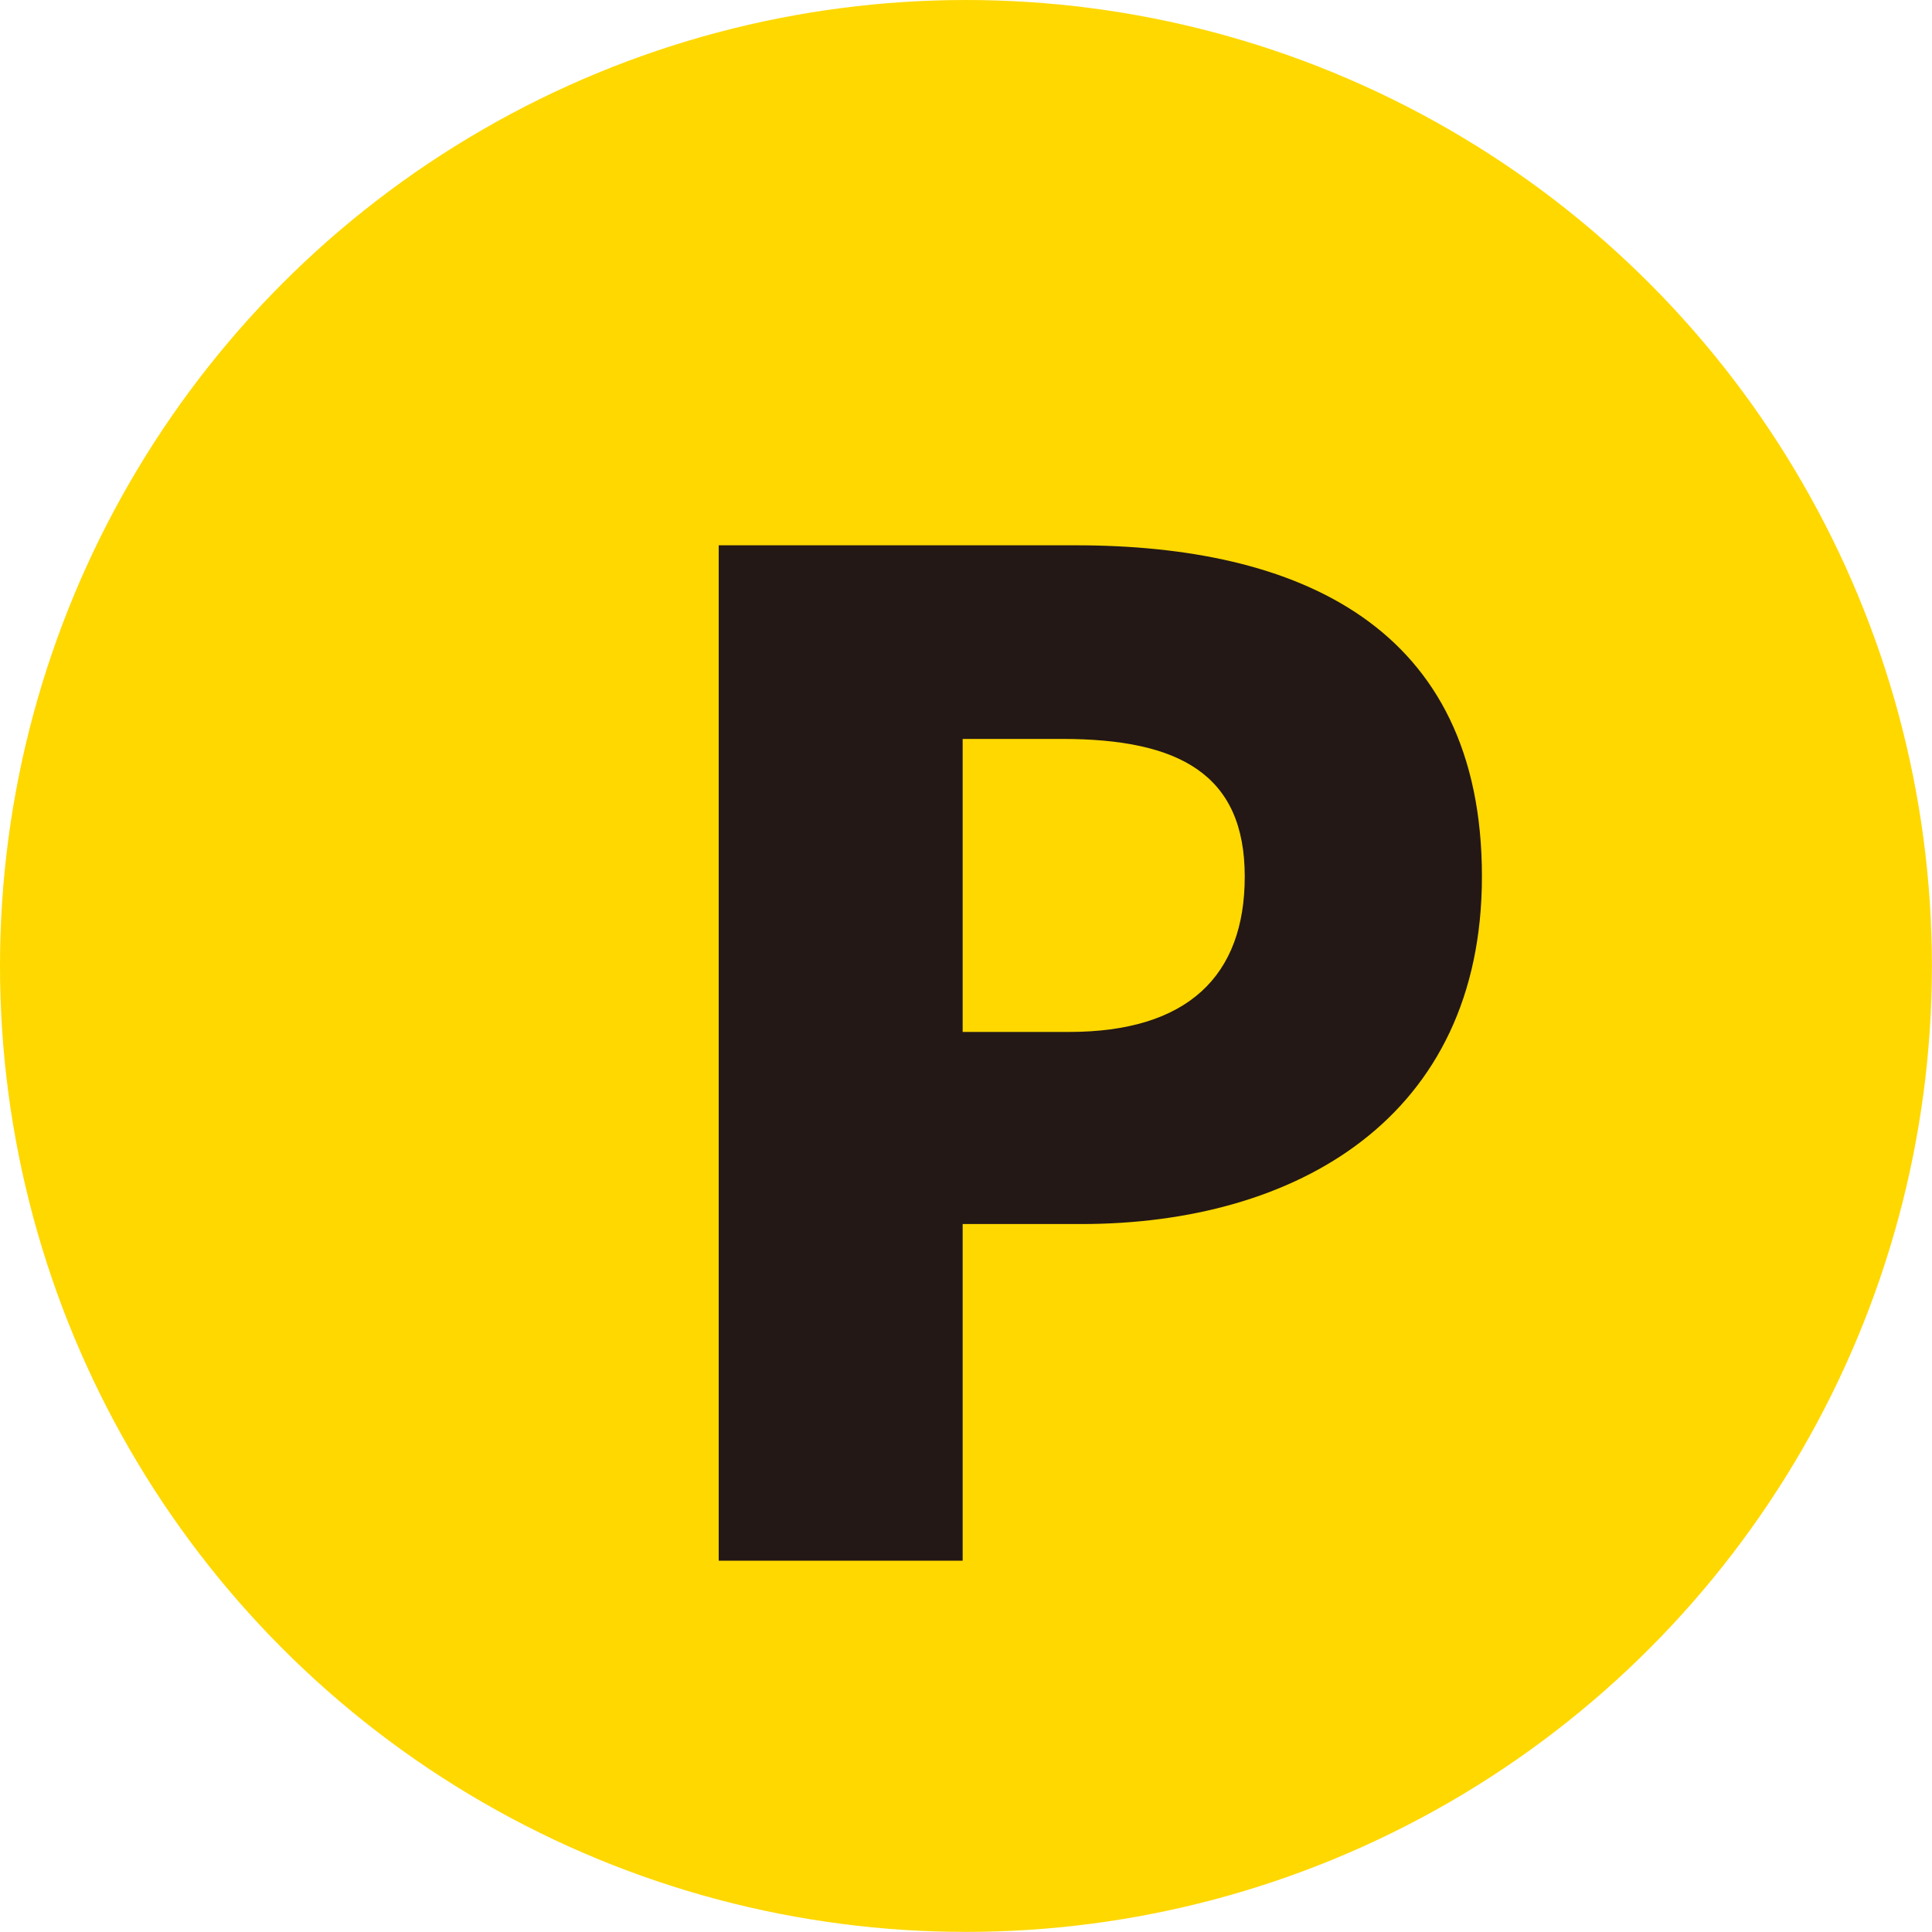 <?xml version="1.0" encoding="UTF-8"?><svg id="_レイヤー_2" xmlns="http://www.w3.org/2000/svg" width="19.965" height="19.965" viewBox="0 0 19.965 19.965"><defs><style>.cls-1{fill:#231815;}.cls-1,.cls-2{stroke-width:0px;}.cls-2{fill:#ffd800;}</style></defs><g id="_レイヤー_1-2"><circle class="cls-2" cx="9.982" cy="9.982" r="9.982"/><path class="cls-1" d="M7.427,5.635h3.69c2.295,0,4.197.831,4.197,3.422,0,2.493-1.916,3.592-4.141,3.592h-1.225v3.479h-2.521V5.635ZM11.046,10.664c1.226,0,1.817-.578,1.817-1.606,0-1.056-.676-1.422-1.887-1.422h-1.028v3.028h1.098Z"/></g></svg>